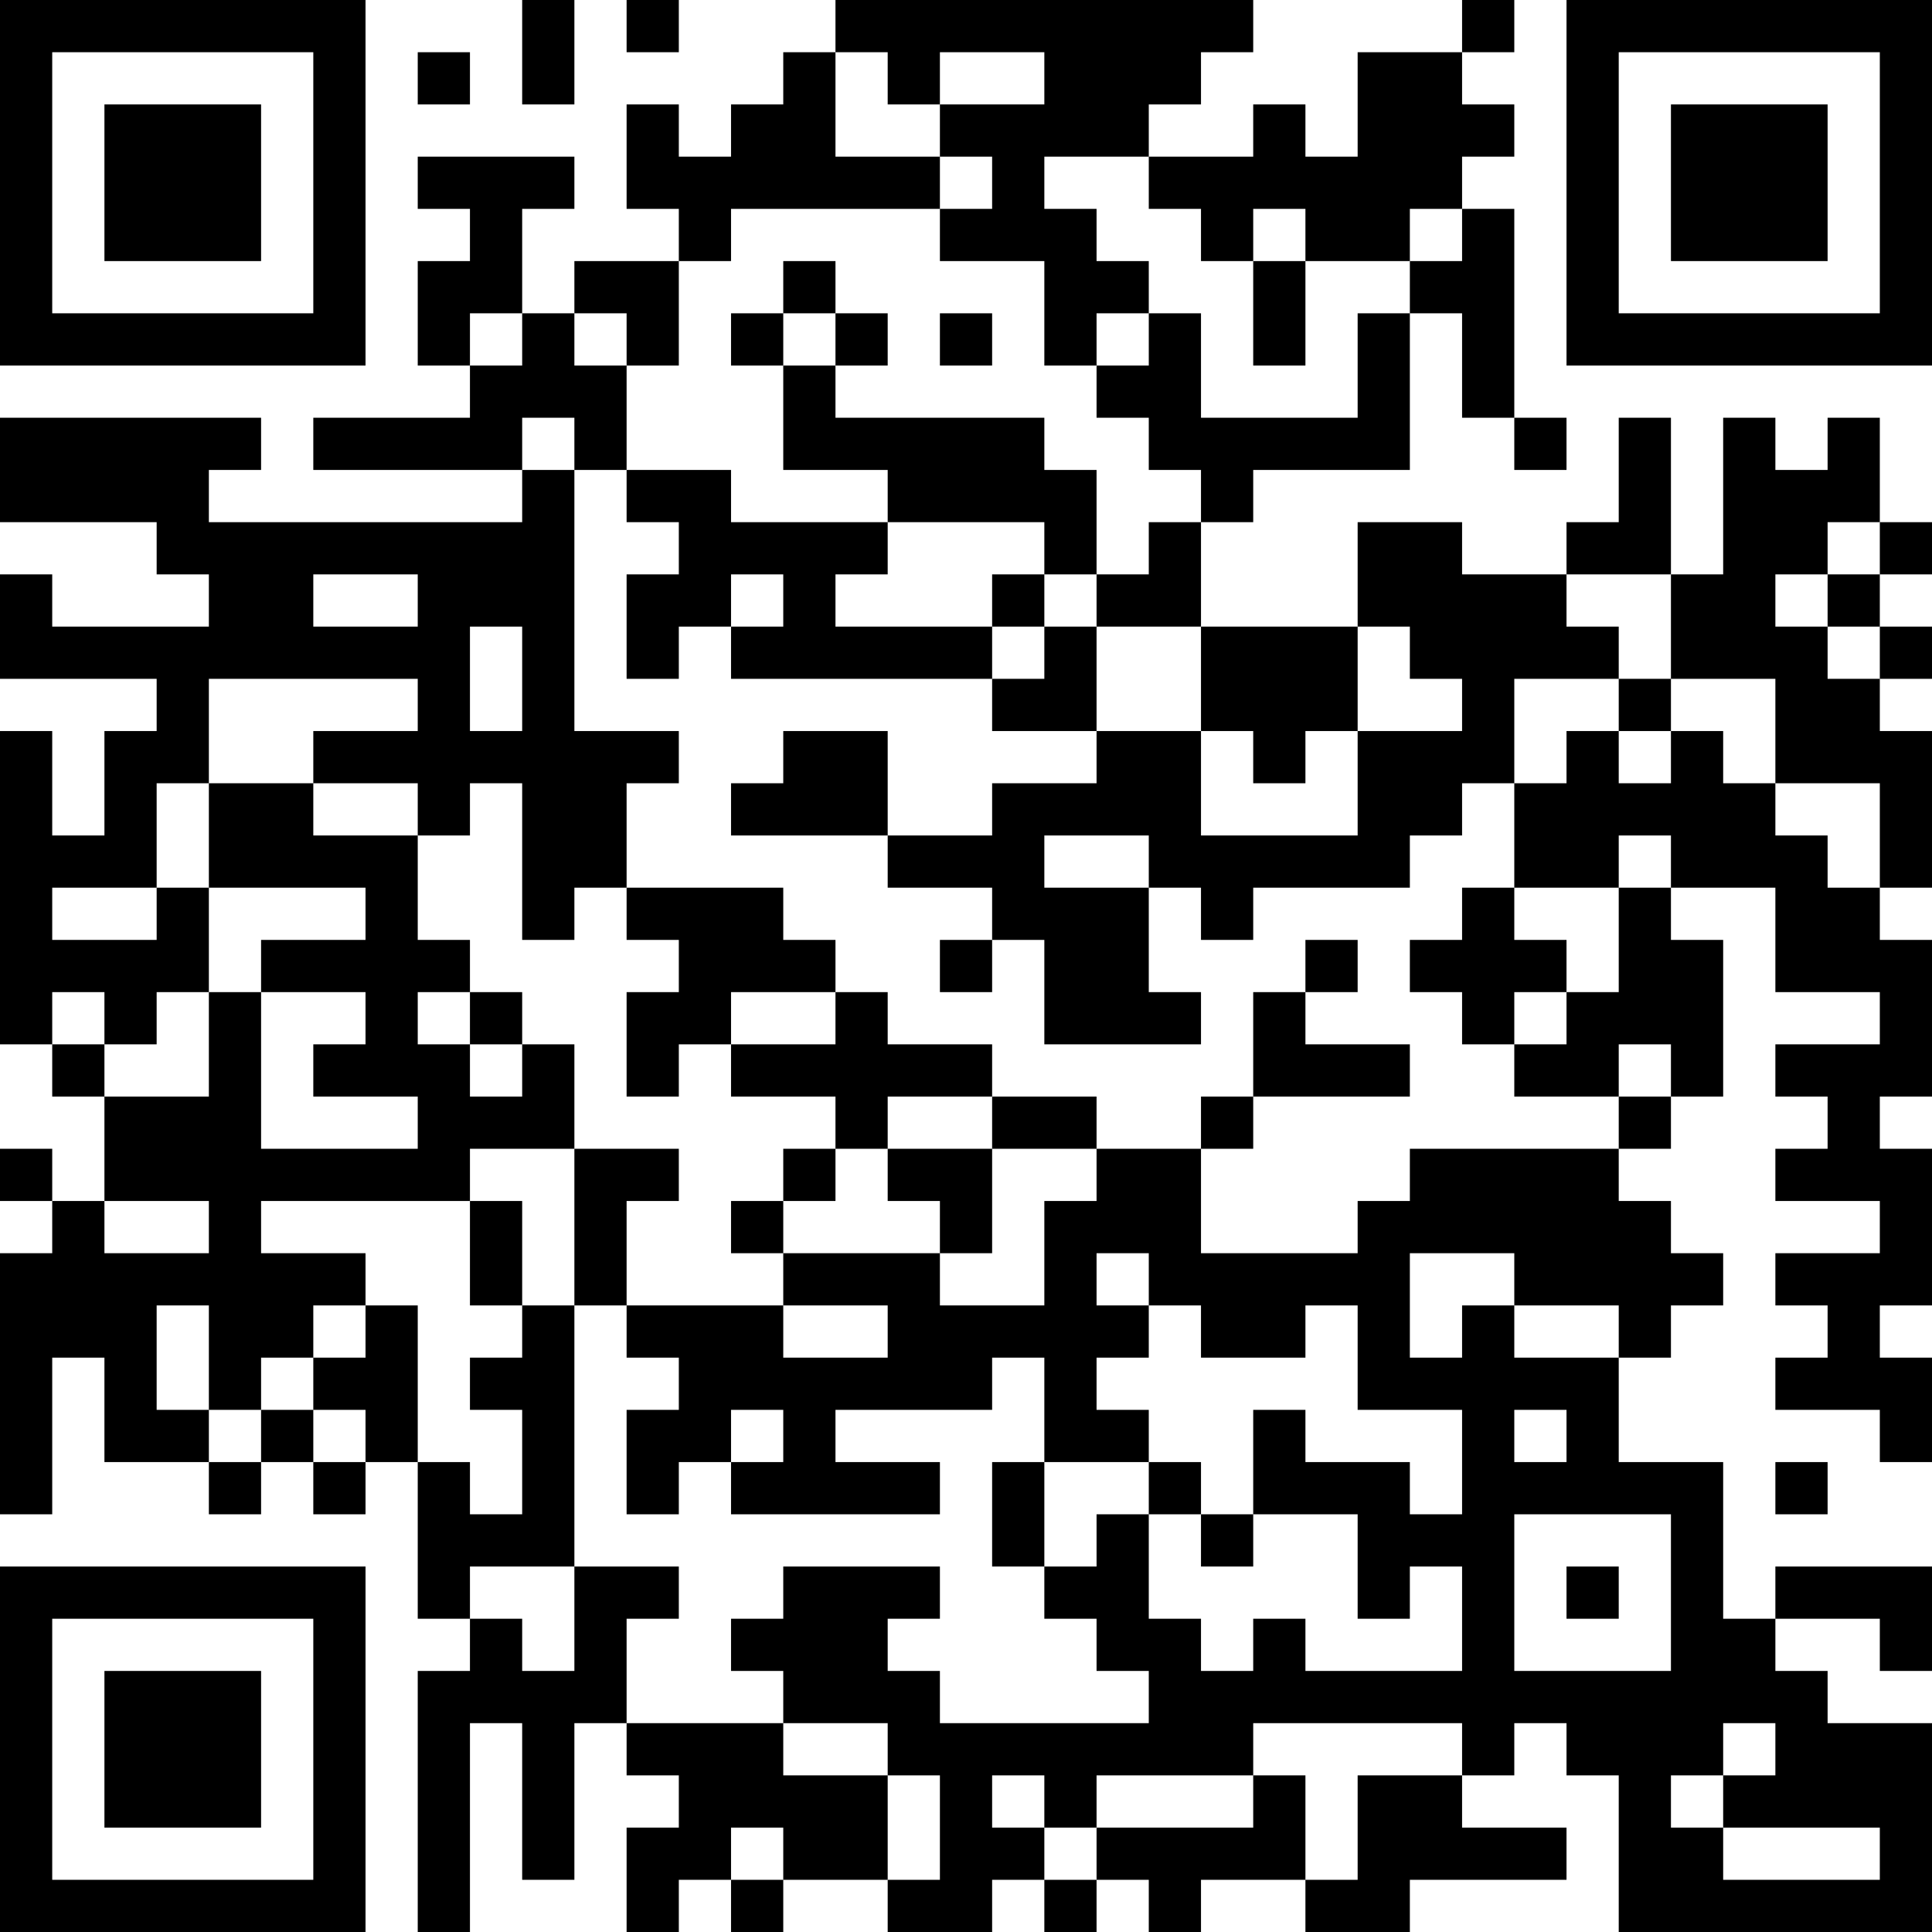 <?xml version="1.0" encoding="UTF-8"?>
<svg xmlns="http://www.w3.org/2000/svg" version="1.1" width="400" height="400" viewBox="0 0 400 400"><rect x="0" y="0" width="400" height="400" fill="#ffffff"/><g transform="scale(10.811)"><g transform="translate(0,0)"><path fill-rule="evenodd" d="M10 0L10 2L11 2L11 0ZM12 0L12 1L13 1L13 0ZM16 0L16 1L15 1L15 2L14 2L14 3L13 3L13 2L12 2L12 4L13 4L13 5L11 5L11 6L10 6L10 4L11 4L11 3L8 3L8 4L9 4L9 5L8 5L8 7L9 7L9 8L6 8L6 9L10 9L10 10L4 10L4 9L5 9L5 8L0 8L0 10L3 10L3 11L4 11L4 12L1 12L1 11L0 11L0 13L3 13L3 14L2 14L2 16L1 16L1 14L0 14L0 20L1 20L1 21L2 21L2 23L1 23L1 22L0 22L0 23L1 23L1 24L0 24L0 29L1 29L1 26L2 26L2 28L4 28L4 29L5 29L5 28L6 28L6 29L7 29L7 28L8 28L8 31L9 31L9 32L8 32L8 37L9 37L9 33L10 33L10 36L11 36L11 33L12 33L12 34L13 34L13 35L12 35L12 37L13 37L13 36L14 36L14 37L15 37L15 36L17 36L17 37L19 37L19 36L20 36L20 37L21 37L21 36L22 36L22 37L23 37L23 36L25 36L25 37L27 37L27 36L30 36L30 35L28 35L28 34L29 34L29 33L30 33L30 34L31 34L31 37L37 37L37 33L35 33L35 32L34 32L34 31L36 31L36 32L37 32L37 30L34 30L34 31L33 31L33 28L31 28L31 26L32 26L32 25L33 25L33 24L32 24L32 23L31 23L31 22L32 22L32 21L33 21L33 18L32 18L32 17L34 17L34 19L36 19L36 20L34 20L34 21L35 21L35 22L34 22L34 23L36 23L36 24L34 24L34 25L35 25L35 26L34 26L34 27L36 27L36 28L37 28L37 26L36 26L36 25L37 25L37 22L36 22L36 21L37 21L37 18L36 18L36 17L37 17L37 14L36 14L36 13L37 13L37 12L36 12L36 11L37 11L37 10L36 10L36 8L35 8L35 9L34 9L34 8L33 8L33 11L32 11L32 8L31 8L31 10L30 10L30 11L28 11L28 10L26 10L26 12L23 12L23 10L24 10L24 9L27 9L27 6L28 6L28 8L29 8L29 9L30 9L30 8L29 8L29 4L28 4L28 3L29 3L29 2L28 2L28 1L29 1L29 0L28 0L28 1L26 1L26 3L25 3L25 2L24 2L24 3L22 3L22 2L23 2L23 1L24 1L24 0ZM8 1L8 2L9 2L9 1ZM16 1L16 3L18 3L18 4L14 4L14 5L13 5L13 7L12 7L12 6L11 6L11 7L12 7L12 9L11 9L11 8L10 8L10 9L11 9L11 14L13 14L13 15L12 15L12 17L11 17L11 18L10 18L10 15L9 15L9 16L8 16L8 15L6 15L6 14L8 14L8 13L4 13L4 15L3 15L3 17L1 17L1 18L3 18L3 17L4 17L4 19L3 19L3 20L2 20L2 19L1 19L1 20L2 20L2 21L4 21L4 19L5 19L5 22L8 22L8 21L6 21L6 20L7 20L7 19L5 19L5 18L7 18L7 17L4 17L4 15L6 15L6 16L8 16L8 18L9 18L9 19L8 19L8 20L9 20L9 21L10 21L10 20L11 20L11 22L9 22L9 23L5 23L5 24L7 24L7 25L6 25L6 26L5 26L5 27L4 27L4 25L3 25L3 27L4 27L4 28L5 28L5 27L6 27L6 28L7 28L7 27L6 27L6 26L7 26L7 25L8 25L8 28L9 28L9 29L10 29L10 27L9 27L9 26L10 26L10 25L11 25L11 30L9 30L9 31L10 31L10 32L11 32L11 30L13 30L13 31L12 31L12 33L15 33L15 34L17 34L17 36L18 36L18 34L17 34L17 33L15 33L15 32L14 32L14 31L15 31L15 30L18 30L18 31L17 31L17 32L18 32L18 33L22 33L22 32L21 32L21 31L20 31L20 30L21 30L21 29L22 29L22 31L23 31L23 32L24 32L24 31L25 31L25 32L28 32L28 30L27 30L27 31L26 31L26 29L24 29L24 27L25 27L25 28L27 28L27 29L28 29L28 27L26 27L26 25L25 25L25 26L23 26L23 25L22 25L22 24L21 24L21 25L22 25L22 26L21 26L21 27L22 27L22 28L20 28L20 26L19 26L19 27L16 27L16 28L18 28L18 29L14 29L14 28L15 28L15 27L14 27L14 28L13 28L13 29L12 29L12 27L13 27L13 26L12 26L12 25L15 25L15 26L17 26L17 25L15 25L15 24L18 24L18 25L20 25L20 23L21 23L21 22L23 22L23 24L26 24L26 23L27 23L27 22L31 22L31 21L32 21L32 20L31 20L31 21L29 21L29 20L30 20L30 19L31 19L31 17L32 17L32 16L31 16L31 17L29 17L29 15L30 15L30 14L31 14L31 15L32 15L32 14L33 14L33 15L34 15L34 16L35 16L35 17L36 17L36 15L34 15L34 13L32 13L32 11L30 11L30 12L31 12L31 13L29 13L29 15L28 15L28 16L27 16L27 17L24 17L24 18L23 18L23 17L22 17L22 16L20 16L20 17L22 17L22 19L23 19L23 20L20 20L20 18L19 18L19 17L17 17L17 16L19 16L19 15L21 15L21 14L23 14L23 16L26 16L26 14L28 14L28 13L27 13L27 12L26 12L26 14L25 14L25 15L24 15L24 14L23 14L23 12L21 12L21 11L22 11L22 10L23 10L23 9L22 9L22 8L21 8L21 7L22 7L22 6L23 6L23 8L26 8L26 6L27 6L27 5L28 5L28 4L27 4L27 5L25 5L25 4L24 4L24 5L23 5L23 4L22 4L22 3L20 3L20 4L21 4L21 5L22 5L22 6L21 6L21 7L20 7L20 5L18 5L18 4L19 4L19 3L18 3L18 2L20 2L20 1L18 1L18 2L17 2L17 1ZM15 5L15 6L14 6L14 7L15 7L15 9L17 9L17 10L14 10L14 9L12 9L12 10L13 10L13 11L12 11L12 13L13 13L13 12L14 12L14 13L19 13L19 14L21 14L21 12L20 12L20 11L21 11L21 9L20 9L20 8L16 8L16 7L17 7L17 6L16 6L16 5ZM24 5L24 7L25 7L25 5ZM9 6L9 7L10 7L10 6ZM15 6L15 7L16 7L16 6ZM18 6L18 7L19 7L19 6ZM17 10L17 11L16 11L16 12L19 12L19 13L20 13L20 12L19 12L19 11L20 11L20 10ZM35 10L35 11L34 11L34 12L35 12L35 13L36 13L36 12L35 12L35 11L36 11L36 10ZM6 11L6 12L8 12L8 11ZM14 11L14 12L15 12L15 11ZM9 12L9 14L10 14L10 12ZM31 13L31 14L32 14L32 13ZM15 14L15 15L14 15L14 16L17 16L17 14ZM12 17L12 18L13 18L13 19L12 19L12 21L13 21L13 20L14 20L14 21L16 21L16 22L15 22L15 23L14 23L14 24L15 24L15 23L16 23L16 22L17 22L17 23L18 23L18 24L19 24L19 22L21 22L21 21L19 21L19 20L17 20L17 19L16 19L16 18L15 18L15 17ZM28 17L28 18L27 18L27 19L28 19L28 20L29 20L29 19L30 19L30 18L29 18L29 17ZM18 18L18 19L19 19L19 18ZM25 18L25 19L24 19L24 21L23 21L23 22L24 22L24 21L27 21L27 20L25 20L25 19L26 19L26 18ZM9 19L9 20L10 20L10 19ZM14 19L14 20L16 20L16 19ZM17 21L17 22L19 22L19 21ZM11 22L11 25L12 25L12 23L13 23L13 22ZM2 23L2 24L4 24L4 23ZM9 23L9 25L10 25L10 23ZM27 24L27 26L28 26L28 25L29 25L29 26L31 26L31 25L29 25L29 24ZM29 27L29 28L30 28L30 27ZM19 28L19 30L20 30L20 28ZM22 28L22 29L23 29L23 30L24 30L24 29L23 29L23 28ZM34 28L34 29L35 29L35 28ZM29 29L29 32L32 32L32 29ZM30 30L30 31L31 31L31 30ZM24 33L24 34L21 34L21 35L20 35L20 34L19 34L19 35L20 35L20 36L21 36L21 35L24 35L24 34L25 34L25 36L26 36L26 34L28 34L28 33ZM33 33L33 34L32 34L32 35L33 35L33 36L36 36L36 35L33 35L33 34L34 34L34 33ZM14 35L14 36L15 36L15 35ZM0 0L0 7L7 7L7 0ZM1 1L1 6L6 6L6 1ZM2 2L2 5L5 5L5 2ZM30 0L30 7L37 7L37 0ZM31 1L31 6L36 6L36 1ZM32 2L32 5L35 5L35 2ZM0 30L0 37L7 37L7 30ZM1 31L1 36L6 36L6 31ZM2 32L2 35L5 35L5 32Z" fill="#000000"/></g></g></svg>
